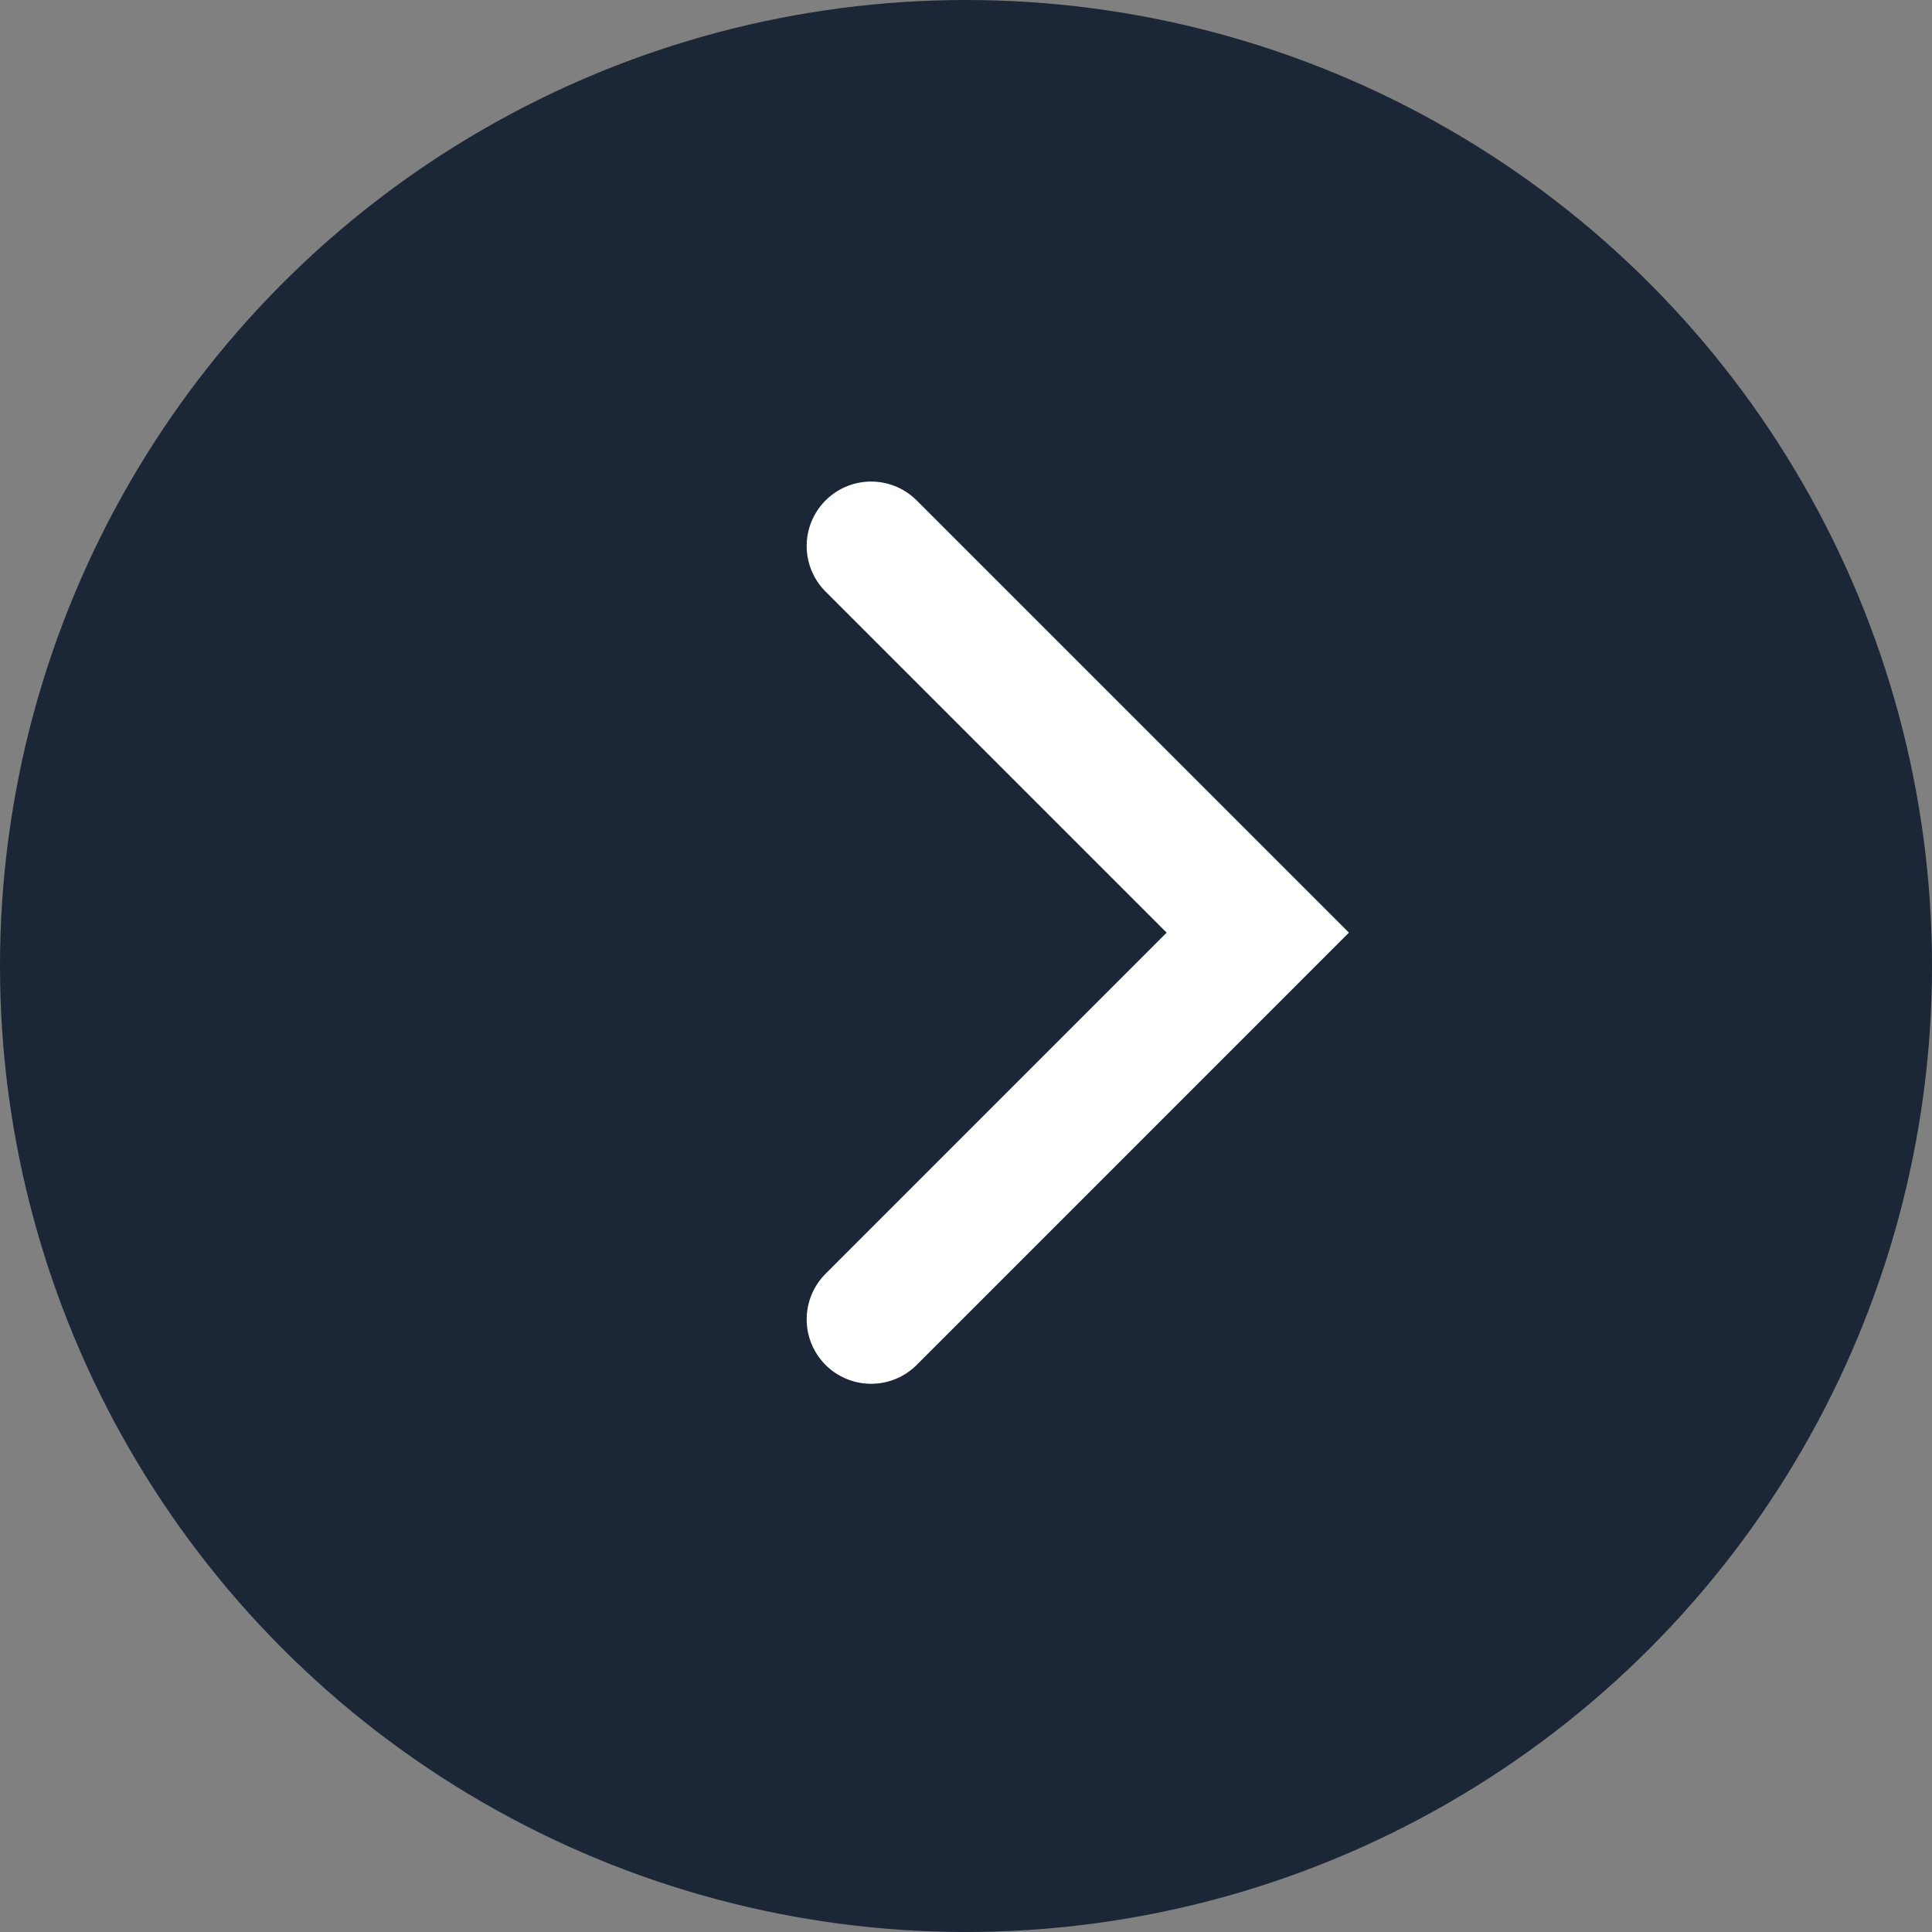 <svg width="46" height="46" viewBox="0 0 46 46" fill="none" xmlns="http://www.w3.org/2000/svg">
<rect x="0" y="0" width="46" height="46" fill="#808080" stroke="none"/>
<circle cx="23" cy="23" r="23" fill="#1B2736"/>
<path d="M20.741 13L29.947 22.206L20.741 31.413" fill="#1B2736"/>
<path d="M20.741 13L29.947 22.206L20.741 31.413" stroke="white" stroke-width="3.069" stroke-miterlimit="10" stroke-linecap="round"/>
</svg>
